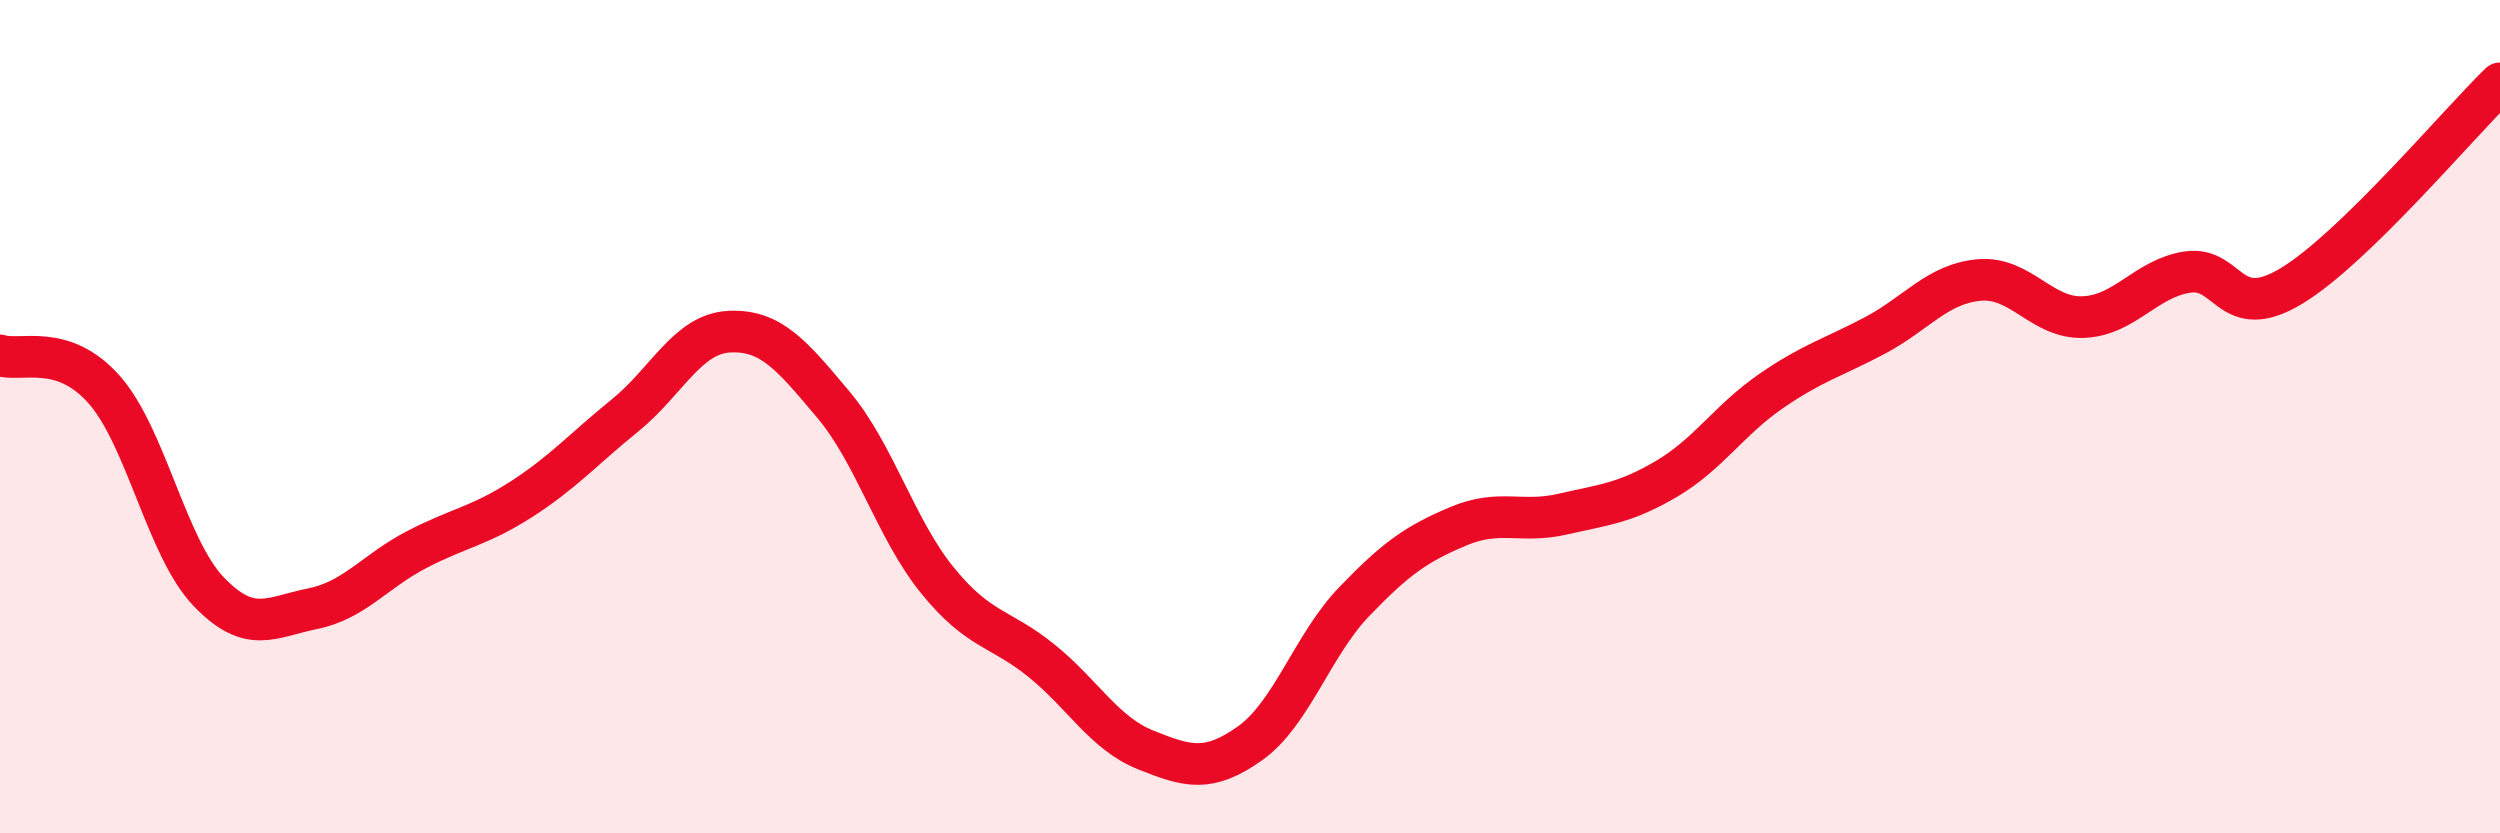 
    <svg width="60" height="20" viewBox="0 0 60 20" xmlns="http://www.w3.org/2000/svg">
      <path
        d="M 0,8.53 C 0.5,8.69 1.5,8.22 2.5,9.35 C 3.5,10.48 4,13.14 5,14.19 C 6,15.24 6.5,14.81 7.5,14.61 C 8.5,14.41 9,13.71 10,13.19 C 11,12.67 11.5,12.63 12.5,11.99 C 13.5,11.35 14,10.78 15,9.97 C 16,9.16 16.5,8.01 17.5,7.96 C 18.5,7.91 19,8.52 20,9.71 C 21,10.9 21.5,12.7 22.5,13.93 C 23.5,15.16 24,15.05 25,15.86 C 26,16.67 26.5,17.6 27.5,18 C 28.5,18.4 29,18.55 30,17.84 C 31,17.13 31.5,15.48 32.5,14.44 C 33.5,13.4 34,13.05 35,12.63 C 36,12.21 36.5,12.57 37.5,12.34 C 38.5,12.11 39,12.08 40,11.49 C 41,10.9 41.5,10.08 42.5,9.39 C 43.5,8.7 44,8.58 45,8.05 C 46,7.52 46.5,6.81 47.5,6.72 C 48.5,6.63 49,7.65 50,7.61 C 51,7.57 51.5,6.68 52.5,6.53 C 53.5,6.38 53.5,7.77 55,6.86 C 56.5,5.95 59,2.97 60,2L60 20L0 20Z"
        fill="#EB0A25"
        opacity="0.1"
        stroke-linecap="round"
        stroke-linejoin="round"
      />
      <path
        d="M 0,8.53 C 0.5,8.69 1.5,8.22 2.5,9.35 C 3.5,10.48 4,13.14 5,14.19 C 6,15.24 6.5,14.81 7.5,14.61 C 8.5,14.41 9,13.71 10,13.19 C 11,12.67 11.5,12.63 12.5,11.99 C 13.5,11.35 14,10.78 15,9.97 C 16,9.16 16.5,8.01 17.5,7.96 C 18.5,7.91 19,8.52 20,9.71 C 21,10.9 21.5,12.7 22.5,13.93 C 23.5,15.16 24,15.05 25,15.86 C 26,16.67 26.5,17.6 27.5,18 C 28.5,18.4 29,18.55 30,17.84 C 31,17.13 31.5,15.48 32.5,14.44 C 33.5,13.4 34,13.05 35,12.63 C 36,12.21 36.5,12.57 37.5,12.34 C 38.5,12.11 39,12.08 40,11.49 C 41,10.9 41.5,10.08 42.5,9.39 C 43.5,8.7 44,8.58 45,8.05 C 46,7.52 46.5,6.81 47.5,6.72 C 48.5,6.63 49,7.65 50,7.61 C 51,7.57 51.5,6.68 52.5,6.53 C 53.5,6.38 53.5,7.77 55,6.86 C 56.5,5.95 59,2.97 60,2"
        stroke="#EB0A25"
        stroke-width="1"
        fill="none"
        stroke-linecap="round"
        stroke-linejoin="round"
      />
    </svg>
  